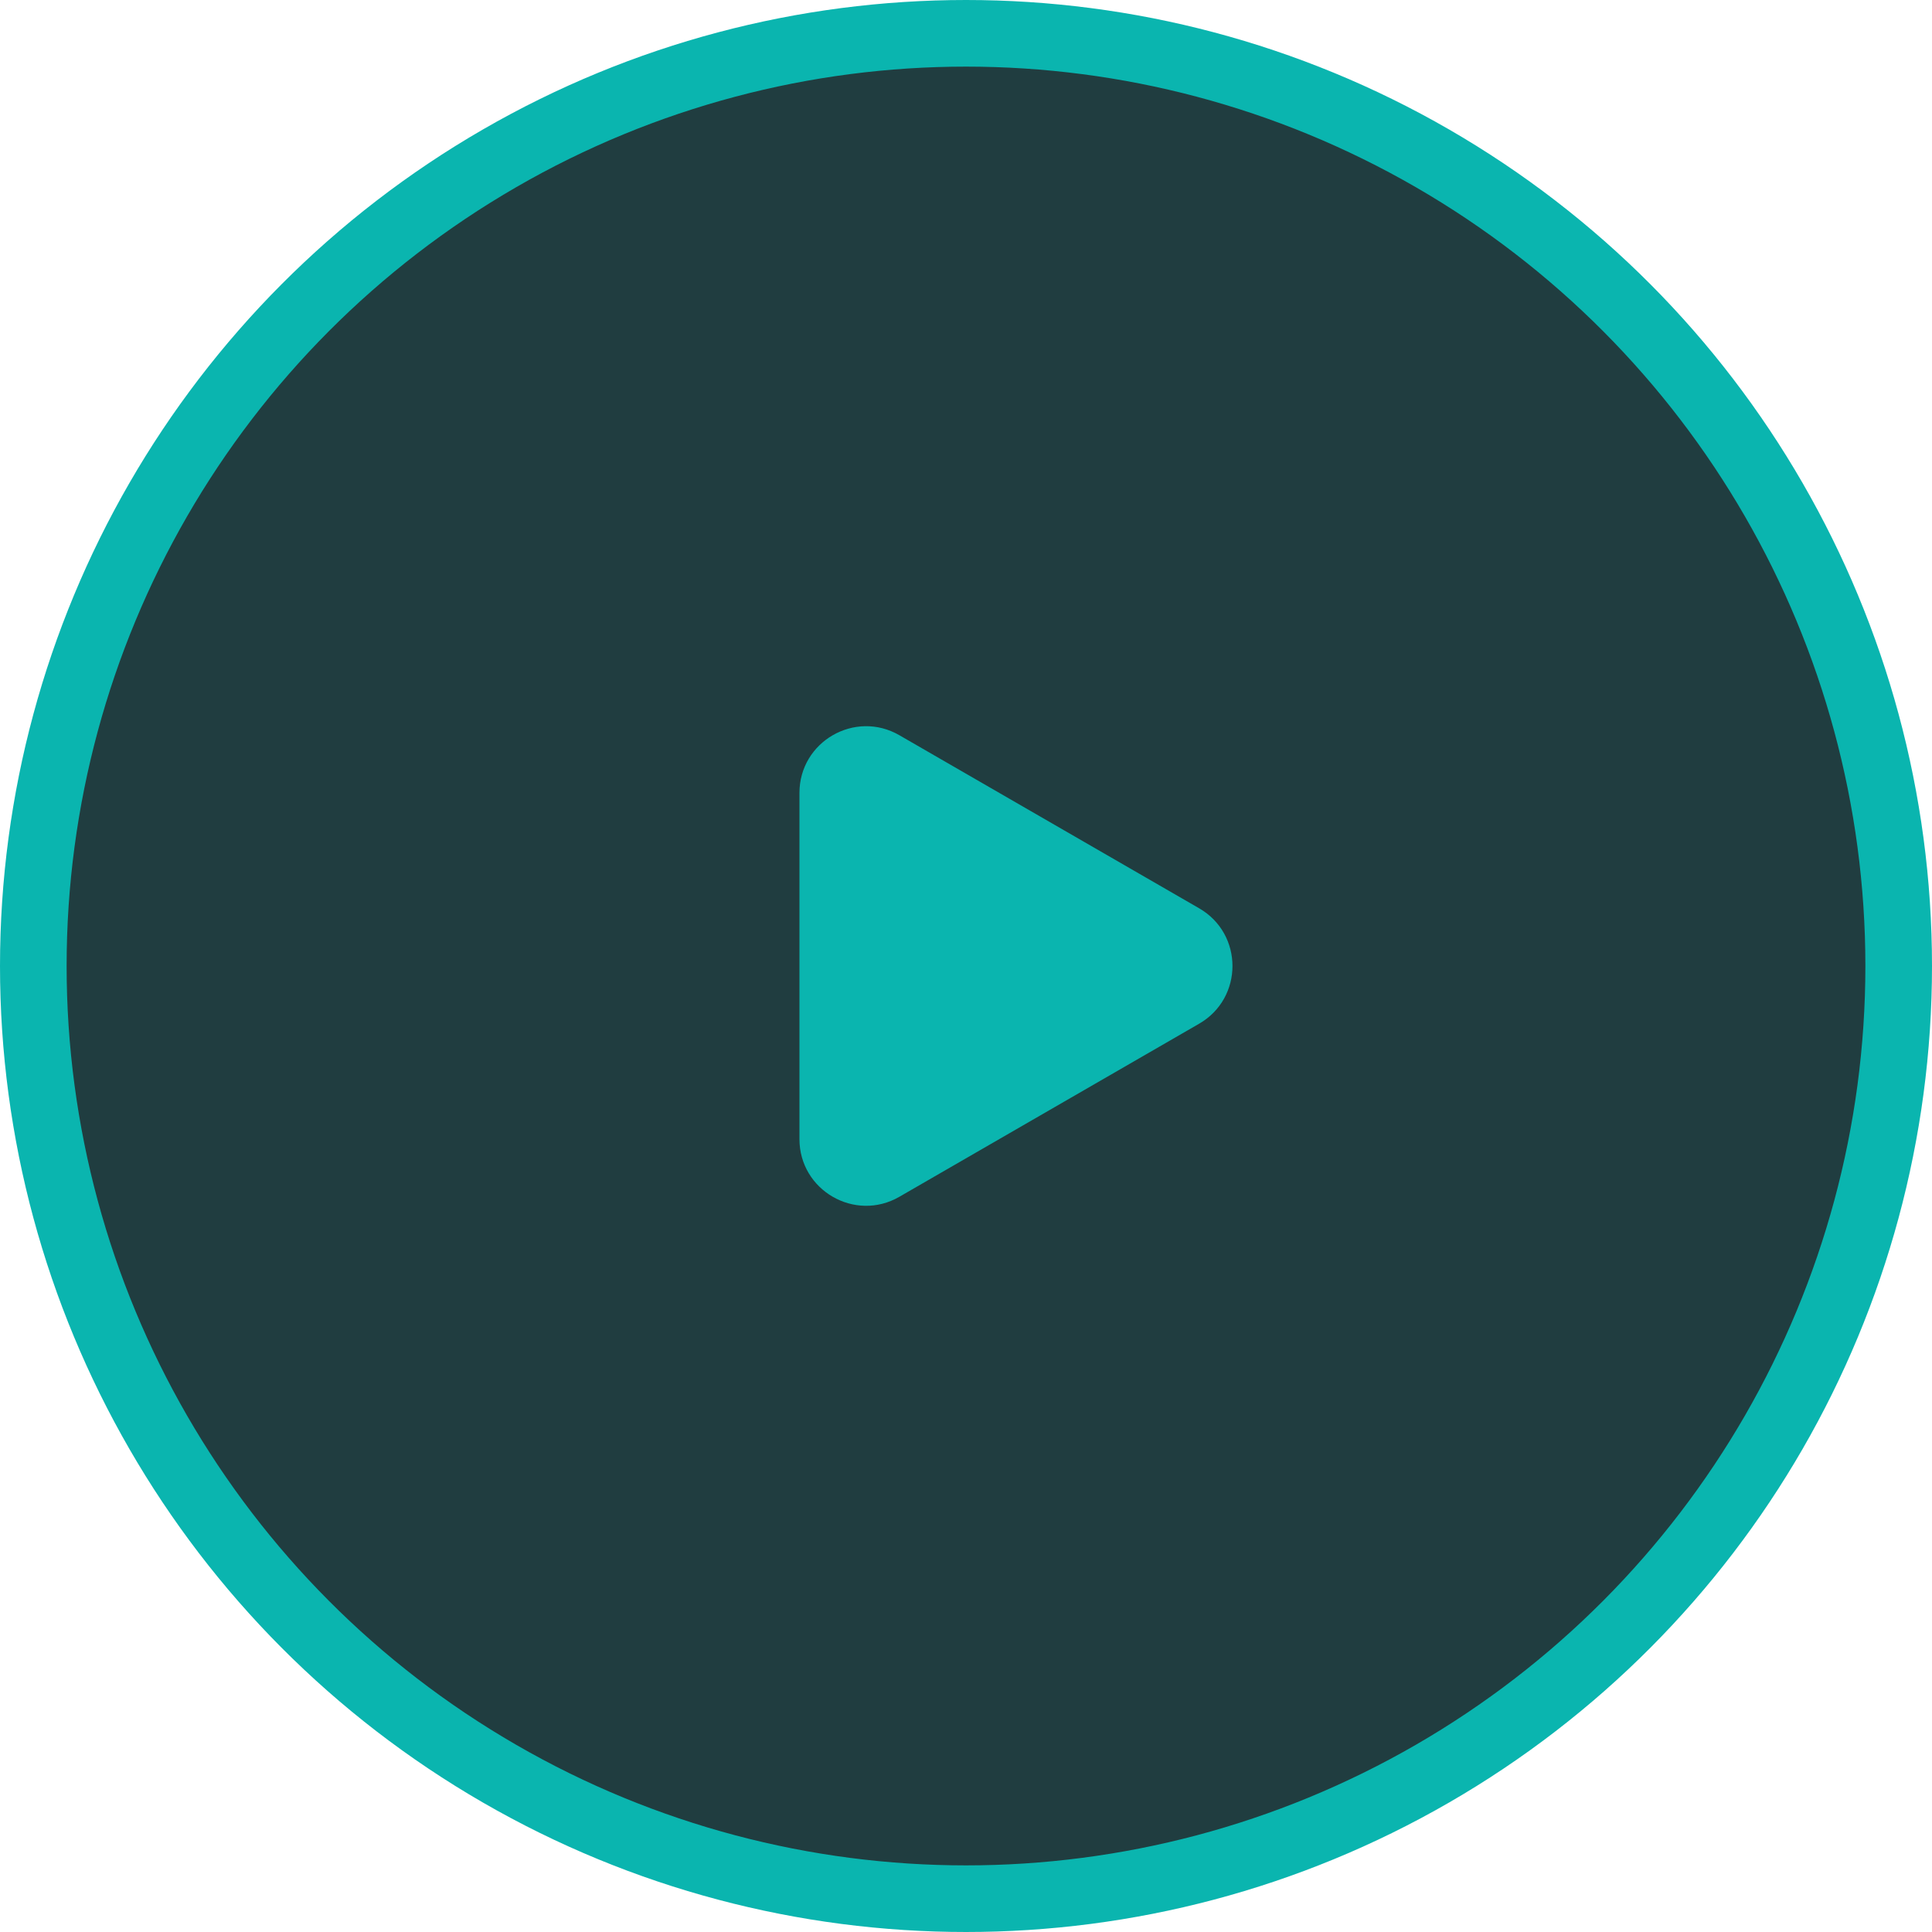 <?xml version="1.0" encoding="UTF-8"?> <svg xmlns="http://www.w3.org/2000/svg" width="58" height="58" viewBox="0 0 58 58" fill="none"><circle cx="29" cy="29" r="28" fill="#203D40" stroke="#0AB5AF" stroke-width="2"></circle><path d="M36 27.268C37.333 28.038 37.333 29.962 36 30.732L27 35.928C25.667 36.698 24 35.736 24 34.196L24 23.804C24 22.264 25.667 21.302 27 22.072L36 27.268Z" fill="#0AB5AF"></path></svg> 